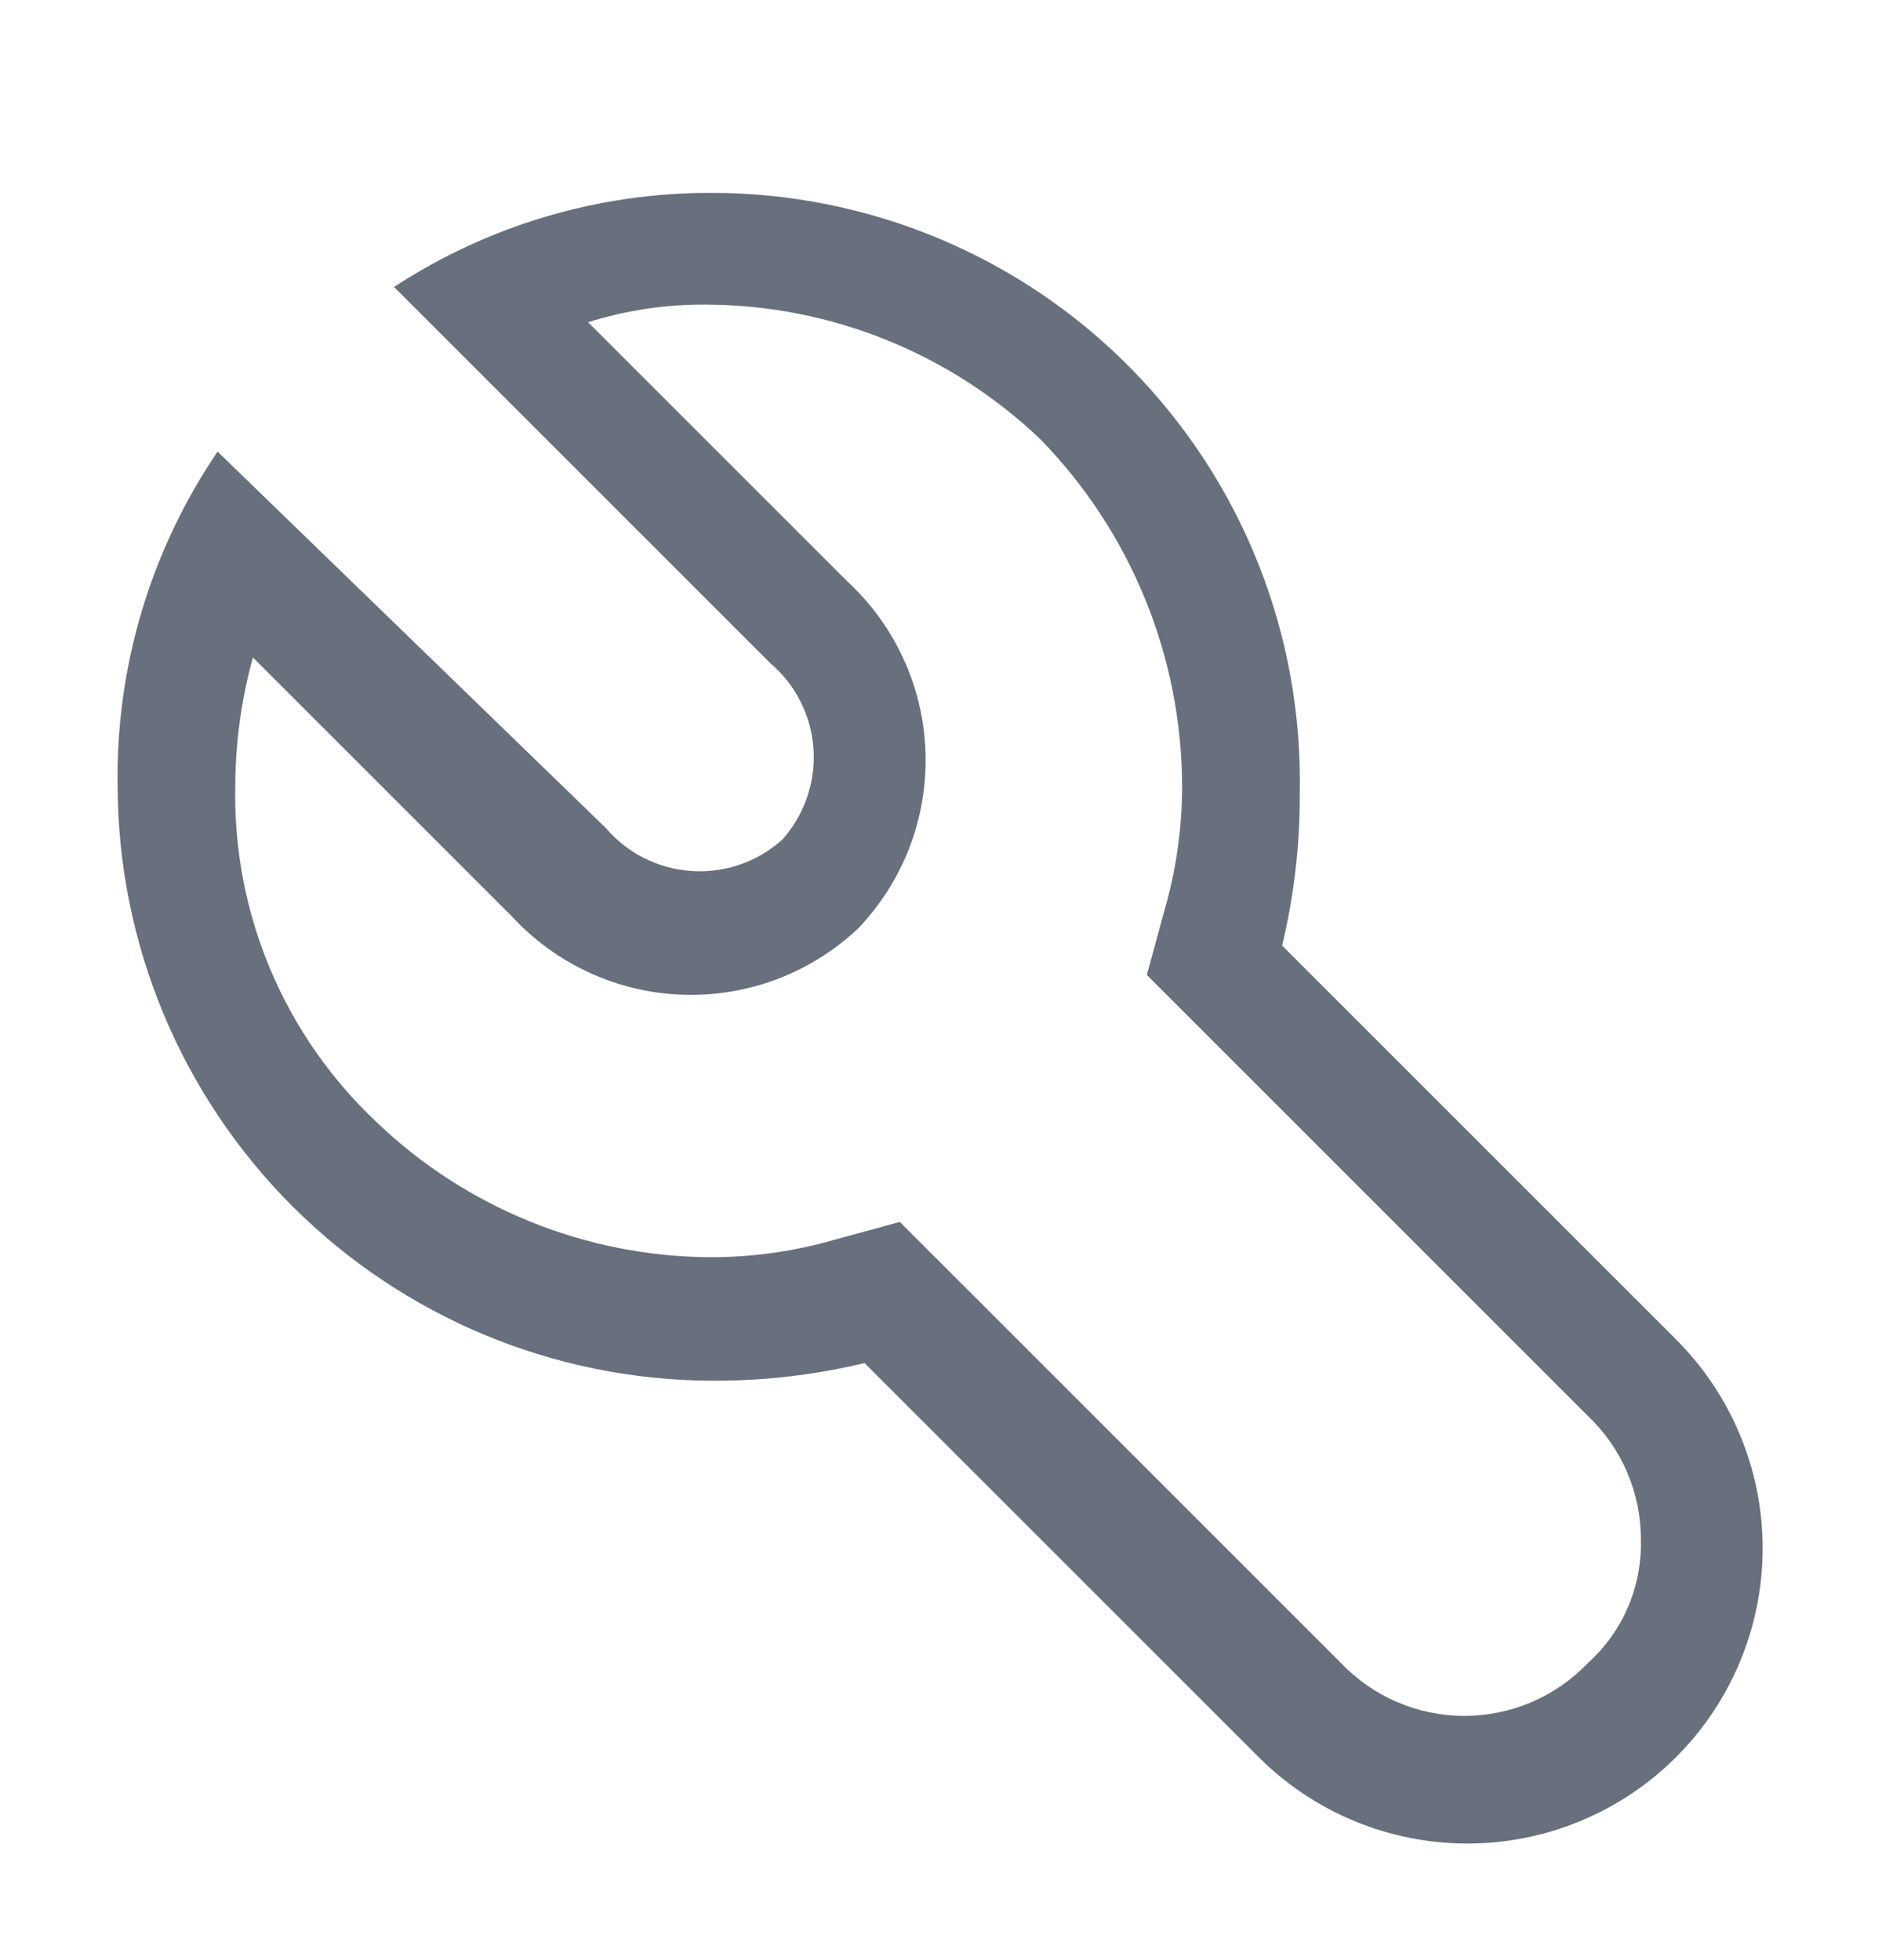 <svg width="24" height="25" viewBox="0 0 24 25" fill="none" xmlns="http://www.w3.org/2000/svg">
<path d="M9.075 2.46C7.637 2.455 6.229 2.872 5.025 3.66L9.825 8.46C9.985 8.596 10.116 8.763 10.21 8.951C10.305 9.139 10.36 9.344 10.374 9.553C10.388 9.763 10.36 9.973 10.291 10.172C10.223 10.371 10.115 10.554 9.975 10.71C9.819 10.85 9.636 10.958 9.437 11.027C9.238 11.095 9.028 11.123 8.818 11.109C8.609 11.095 8.404 11.04 8.216 10.945C8.028 10.851 7.861 10.72 7.725 10.56L2.775 5.76C1.919 7.019 1.474 8.513 1.5 10.035C1.508 12.042 2.309 13.964 3.727 15.383C5.146 16.802 7.068 17.602 9.075 17.61C9.732 17.614 10.386 17.538 11.025 17.385L16.05 22.41C16.756 23.116 17.714 23.513 18.712 23.513C19.711 23.513 20.669 23.116 21.375 22.41C22.081 21.704 22.478 20.746 22.478 19.747C22.478 18.749 22.081 17.791 21.375 17.085L16.35 12.06C16.503 11.421 16.579 10.767 16.575 10.11C16.595 9.113 16.416 8.121 16.048 7.194C15.68 6.266 15.13 5.422 14.432 4.709C13.734 3.997 12.9 3.431 11.98 3.045C11.06 2.659 10.073 2.46 9.075 2.46V2.46ZM15.075 10.035C15.074 10.568 14.998 11.098 14.85 11.61L14.625 12.435L15.225 13.035L20.25 18.06C20.464 18.263 20.634 18.507 20.75 18.778C20.866 19.049 20.926 19.34 20.925 19.635C20.933 19.931 20.877 20.225 20.761 20.497C20.644 20.769 20.47 21.012 20.25 21.21C20.047 21.423 19.802 21.593 19.532 21.709C19.261 21.825 18.97 21.885 18.675 21.885C18.38 21.885 18.089 21.825 17.818 21.709C17.547 21.593 17.303 21.423 17.1 21.21L12.075 16.185L11.475 15.585L10.65 15.81C10.138 15.958 9.608 16.034 9.075 16.035C7.481 16.031 5.95 15.413 4.8 14.31C4.218 13.762 3.757 13.099 3.447 12.363C3.137 11.627 2.985 10.834 3 10.035C3.001 9.477 3.077 8.922 3.225 8.385L6.525 11.685C6.804 11.988 7.14 12.233 7.515 12.405C7.889 12.578 8.294 12.673 8.706 12.687C9.118 12.701 9.528 12.633 9.914 12.487C10.299 12.34 10.651 12.119 10.95 11.835C11.234 11.536 11.455 11.184 11.602 10.799C11.748 10.414 11.816 10.003 11.802 9.591C11.788 9.179 11.693 8.774 11.52 8.4C11.348 8.025 11.103 7.689 10.8 7.41L7.5 4.11C7.985 3.957 8.491 3.881 9 3.885C10.594 3.889 12.124 4.507 13.275 5.61C14.427 6.796 15.072 8.382 15.075 10.035V10.035Z" fill="#686F7D"/>
</svg>
